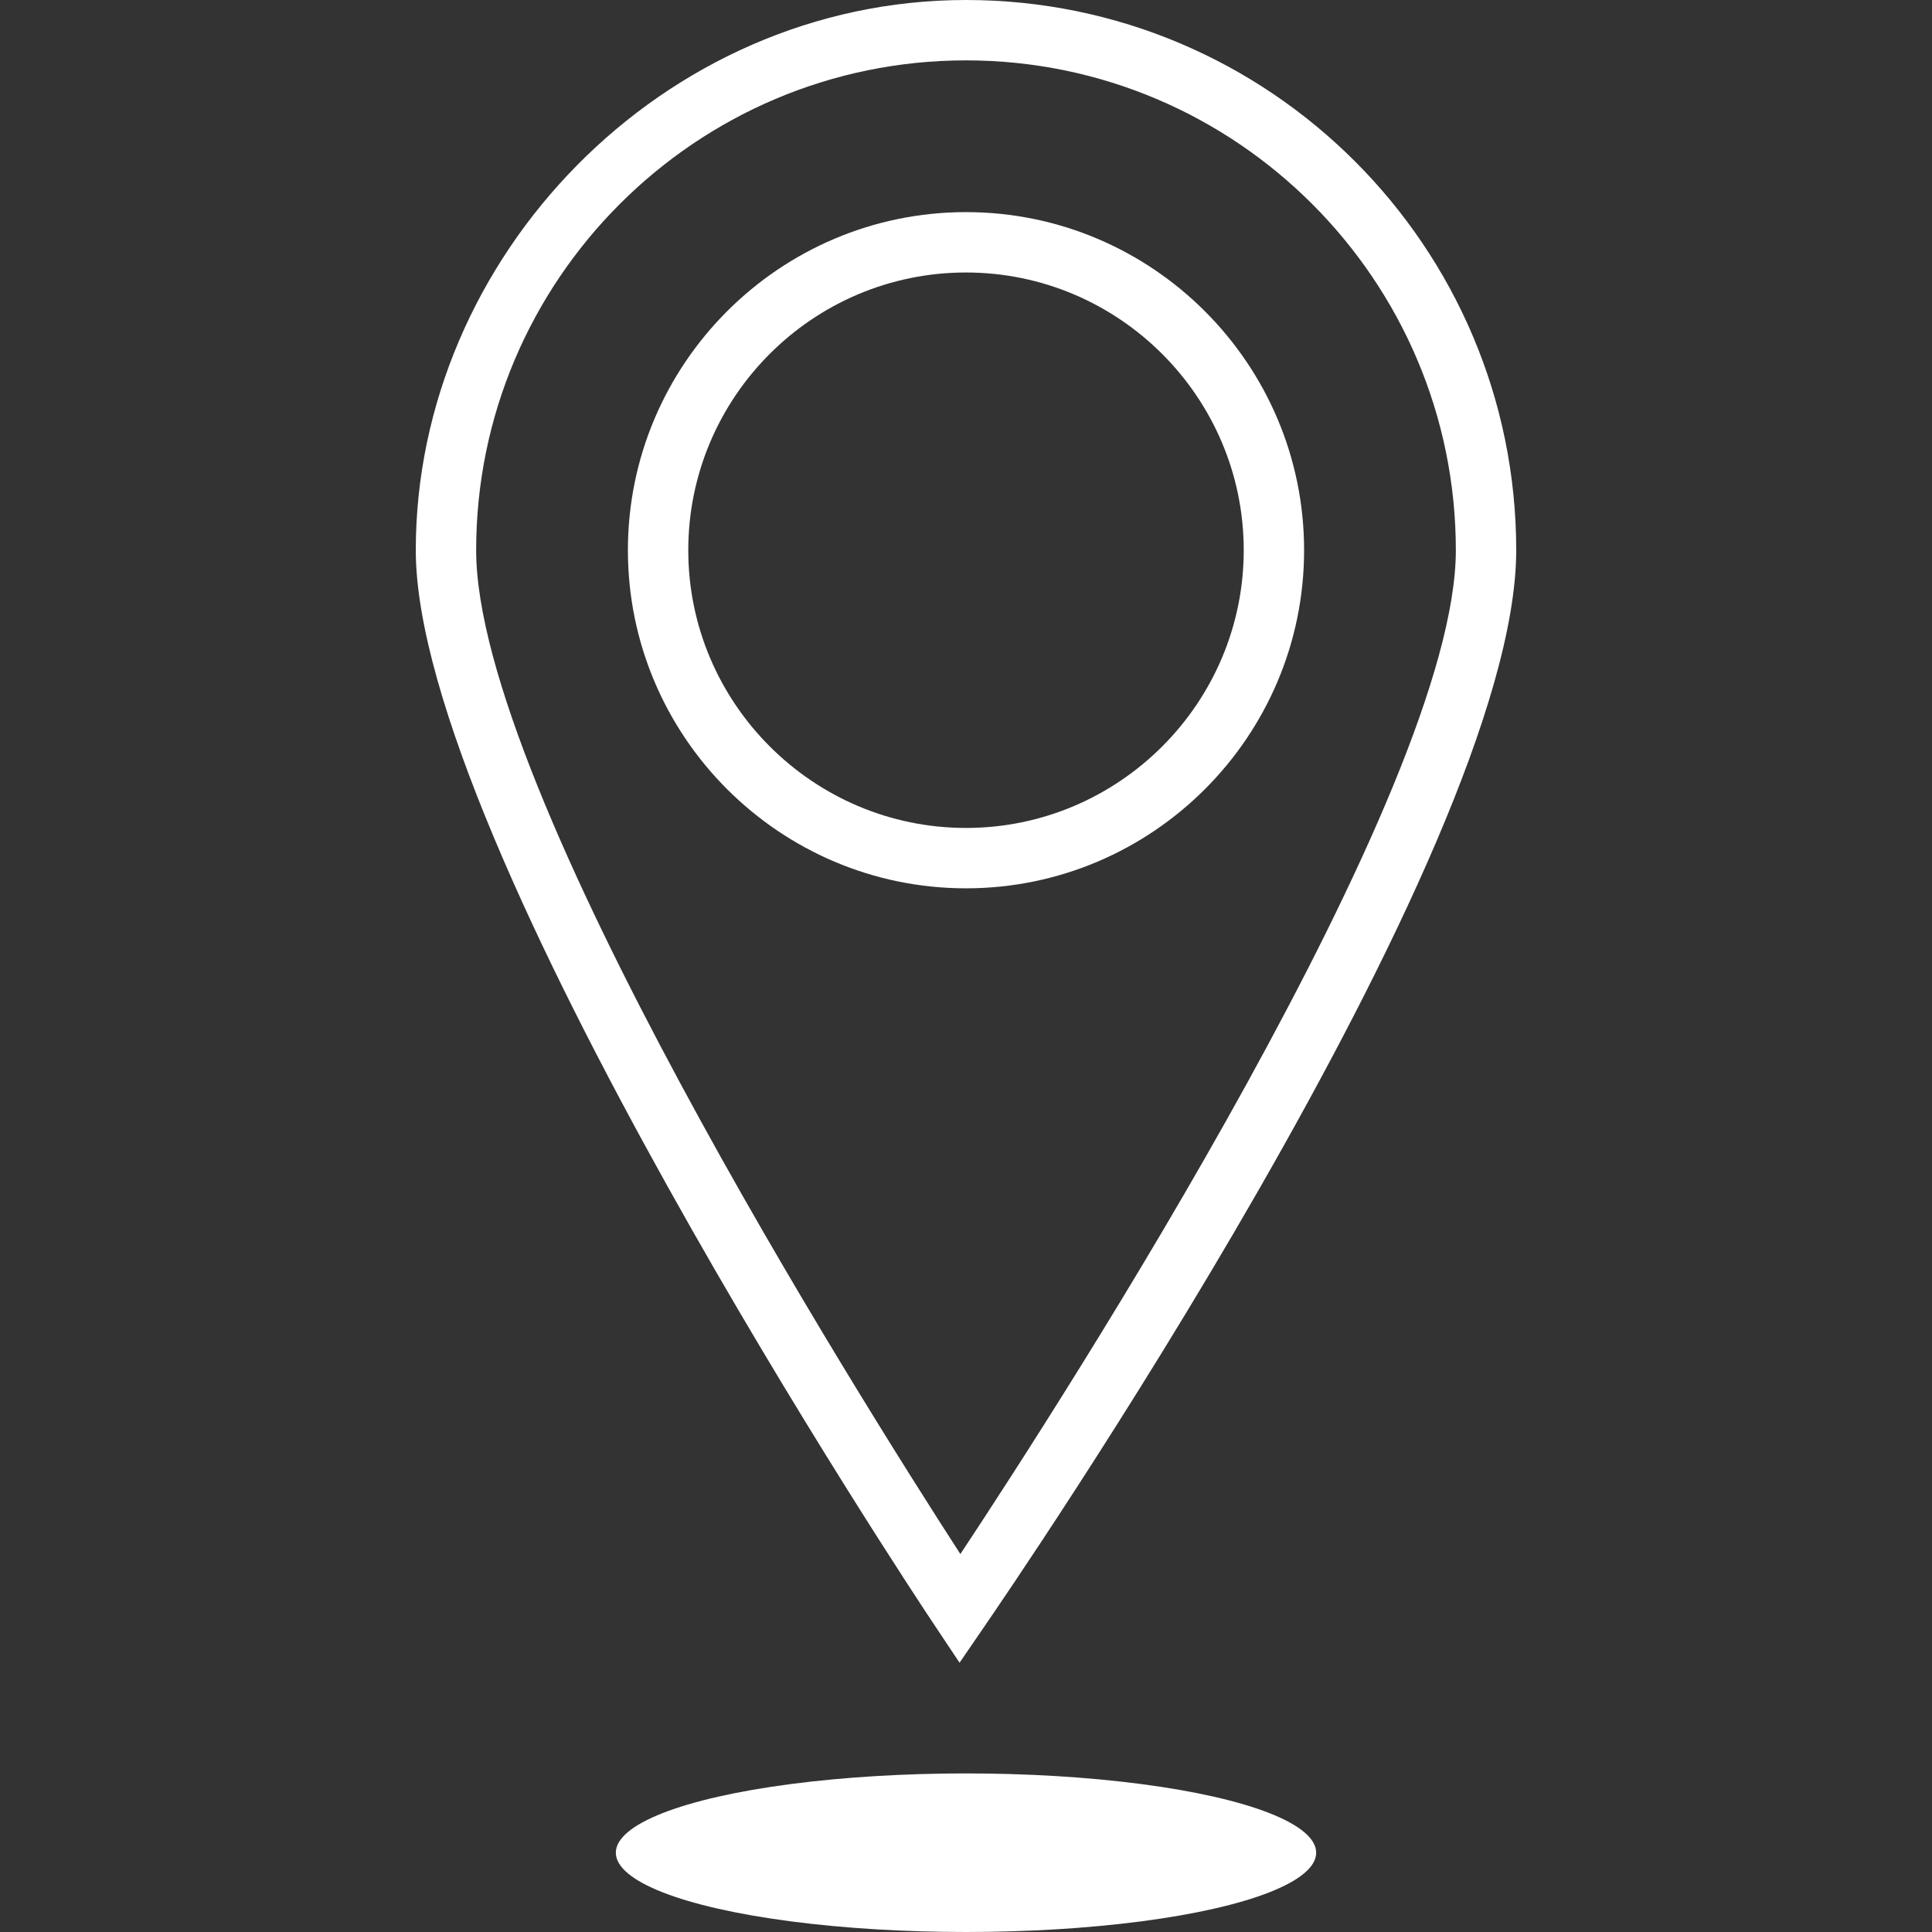 <?xml version="1.0" encoding="UTF-8"?><svg id="_1_5_px" xmlns="http://www.w3.org/2000/svg" viewBox="0 0 48 48"><rect x="0" y="0" width="48" height="48" fill="#333333" stroke="none"/><defs><style>.cls-1{fill:#fff;}</style></defs><path class="cls-1" d="m24,22.07c-4.63,0-8.4-3.77-8.4-8.4s3.77-8.4,8.4-8.4,8.4,3.77,8.4,8.4-3.77,8.4-8.4,8.4Zm0-15.3c-3.81,0-6.9,3.1-6.9,6.9s3.1,6.9,6.9,6.9,6.9-3.1,6.9-6.9-3.1-6.9-6.9-6.9Z"/><path class="cls-1" d="m23.84,41.31l-.62-.93c-.53-.79-12.89-19.43-12.89-26.71S16.46,0,24,0s13.67,6.13,13.67,13.67-12.66,25.93-13.2,26.72l-.63.92Zm.16-39.81c-6.71,0-12.17,5.46-12.17,12.17,0,5.95,9.49,21.01,12.03,24.94,2.59-3.91,12.31-18.99,12.31-24.94,0-6.71-5.46-12.17-12.17-12.17Z"/><ellipse class="cls-1" cx="24" cy="46.03" rx="8.7" ry="1.97"/></svg>